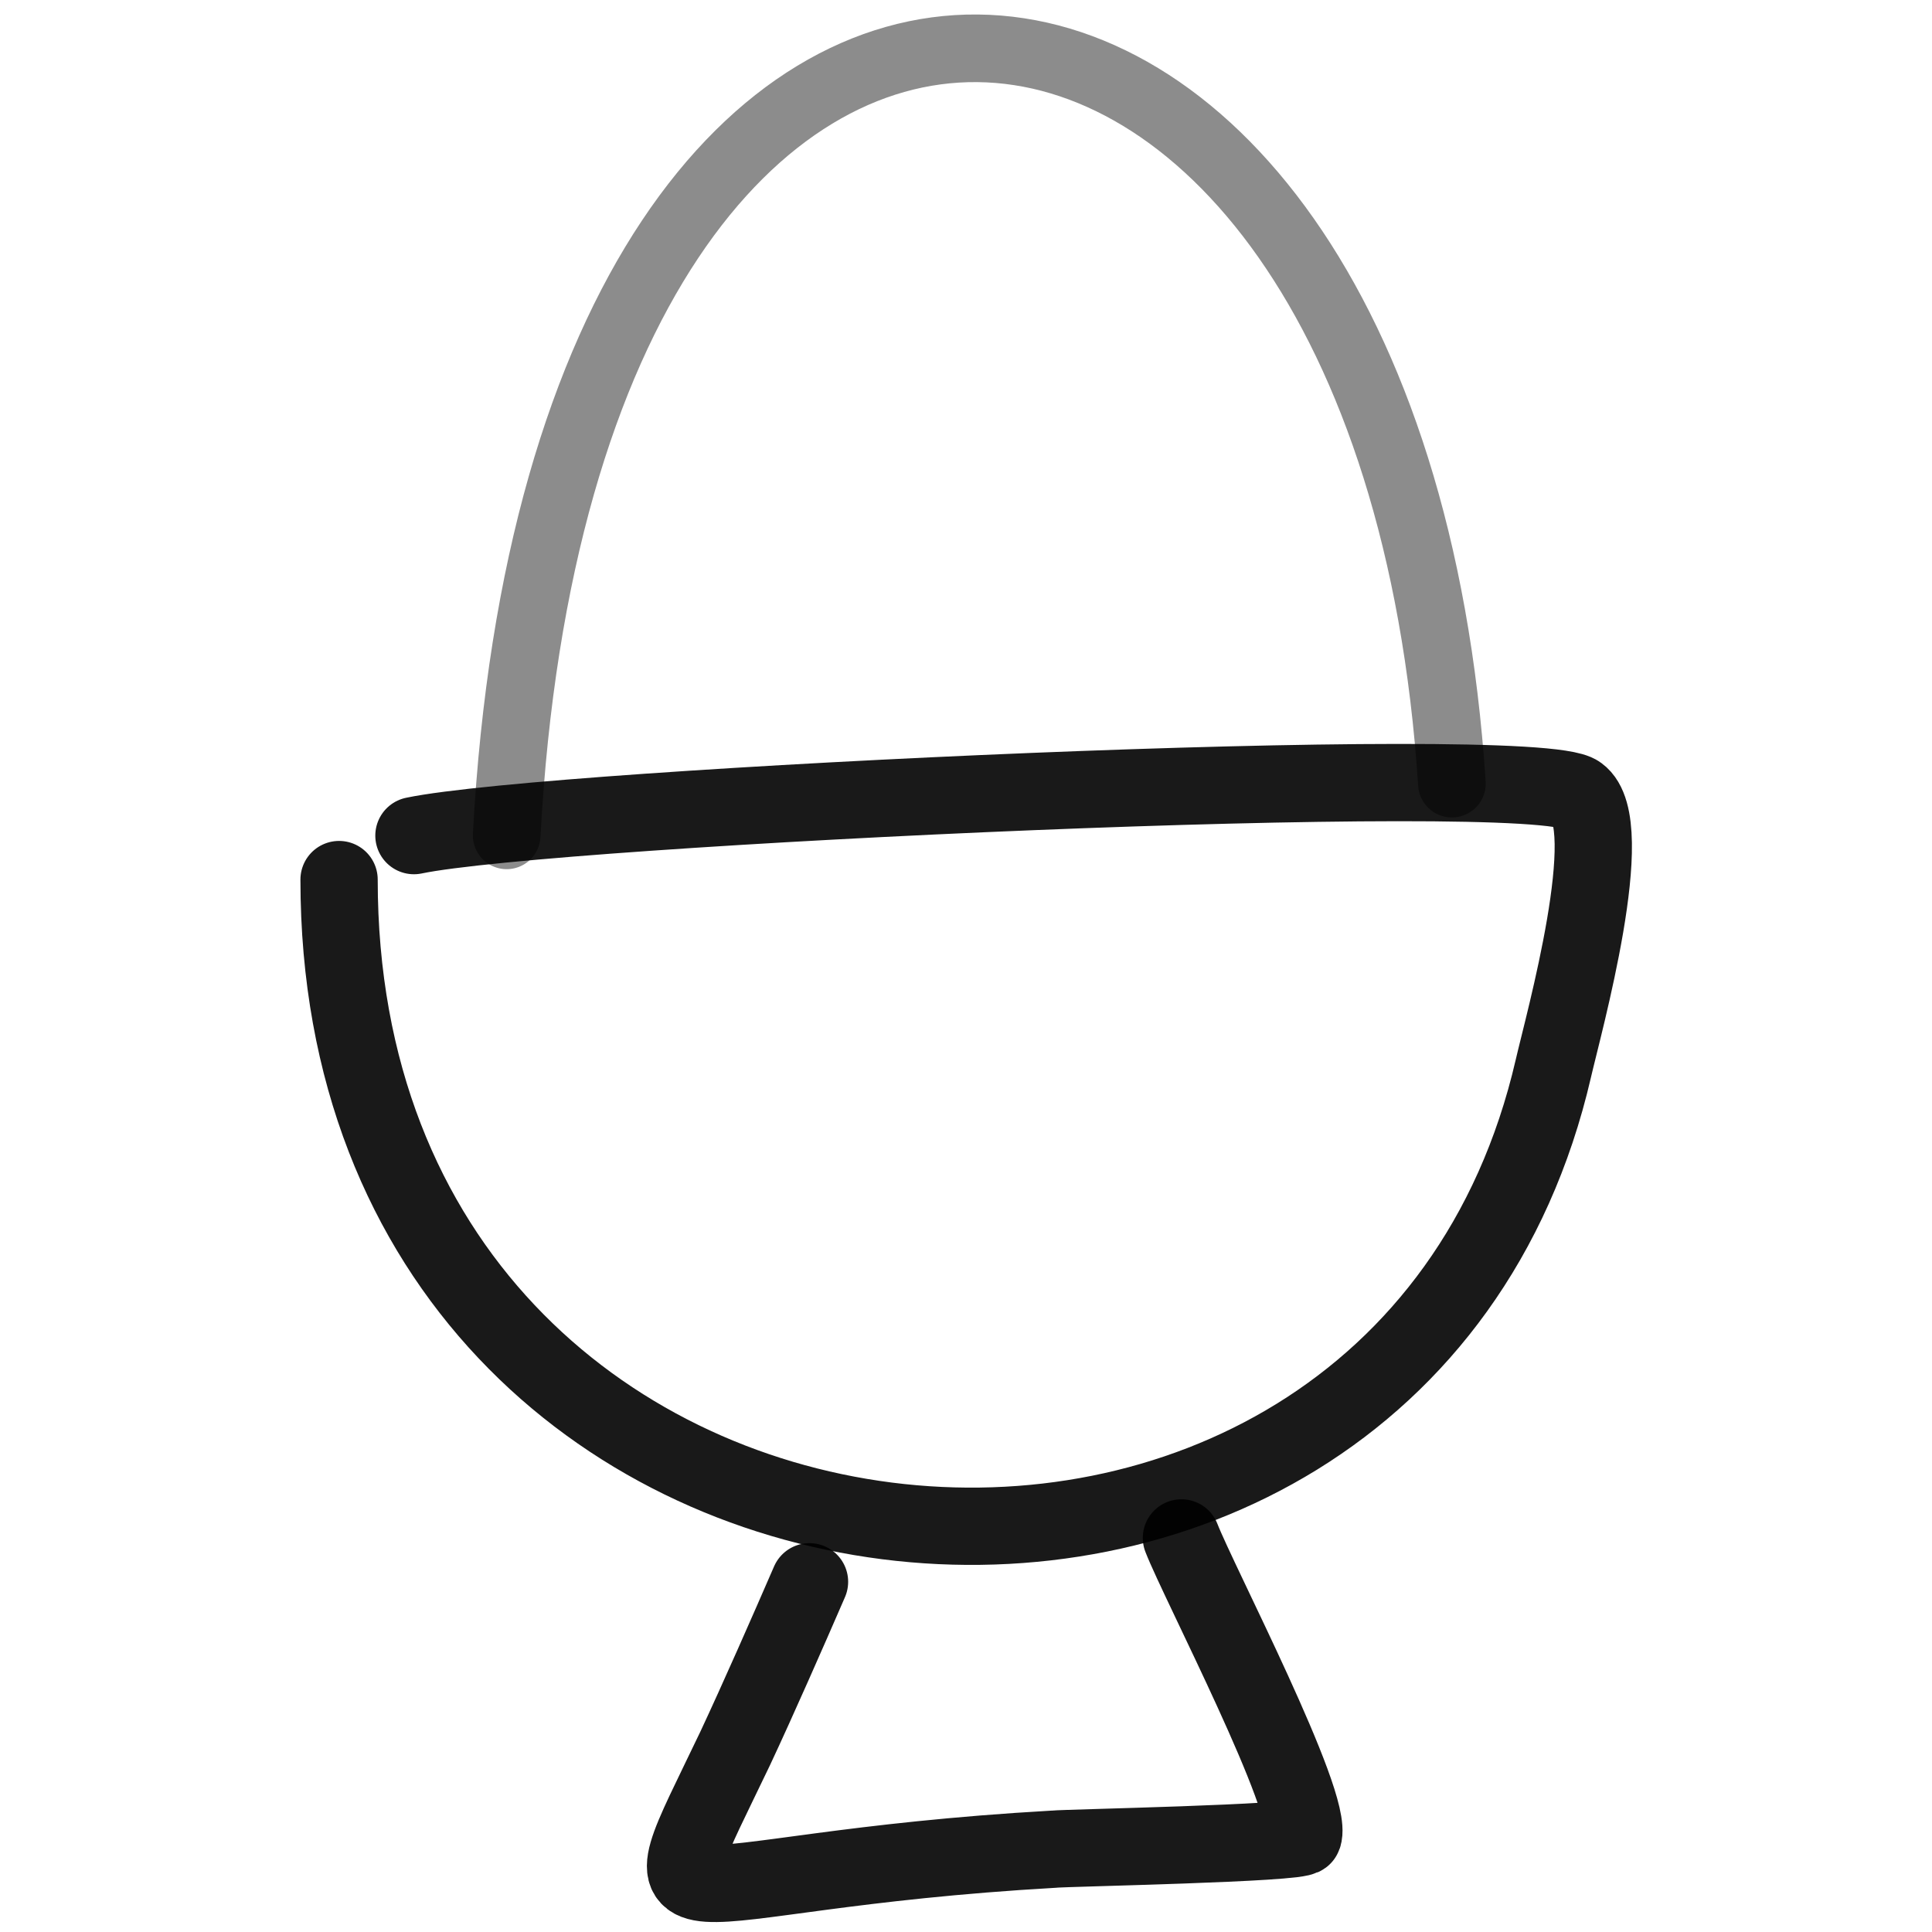 <svg xmlns="http://www.w3.org/2000/svg" version="1.1" xmlns:xlink="http://www.w3.org/1999/xlink" width="100%" height="100%" id="svgWorkerArea" viewBox="0 0 400 400" xmlns:artdraw="https://artdraw.muisca.co" style="background: white;"><defs id="defsdoc"><pattern id="patternBool" x="0" y="0" width="10" height="10" patternUnits="userSpaceOnUse" patternTransform="rotate(35)"><circle cx="5" cy="5" r="4" style="stroke: none;fill: #ff000070;"></circle></pattern></defs><g id="fileImp-695205280" class="cosito"><path id="pathImp-480424816" fill="none" opacity="0.503" stroke="#000000" stroke-linecap="round" stroke-linejoin="round" stroke-opacity="0.9" stroke-width="14" class="grouped" d="M104.901 172.953C116.901-49.729 287.701-35.329 300.601 162.244"></path><path id="pathImp-229984247" fill="none" stroke="#000000" stroke-linecap="round" stroke-linejoin="round" stroke-opacity="0.9" stroke-width="16" class="grouped" d="M85.701 173.004C114.701 166.971 317.801 157.571 326.801 164.416 335.301 170.571 323.701 212.071 321.601 221.231 288.801 363.071 70.201 342.171 70.201 182.105"></path><path id="pathImp-96151154" fill="none" stroke="#000000" stroke-linecap="round" stroke-linejoin="round" stroke-opacity="0.9" stroke-width="16" class="grouped" d="M167.601 327.493C163.101 337.871 156.901 351.971 152.201 362.008 132.201 403.871 135.201 387.571 218.201 382.853 220.801 382.571 269.401 381.671 269.801 380.172 272.101 373.471 248.101 327.471 244.601 318.408"></path></g></svg>